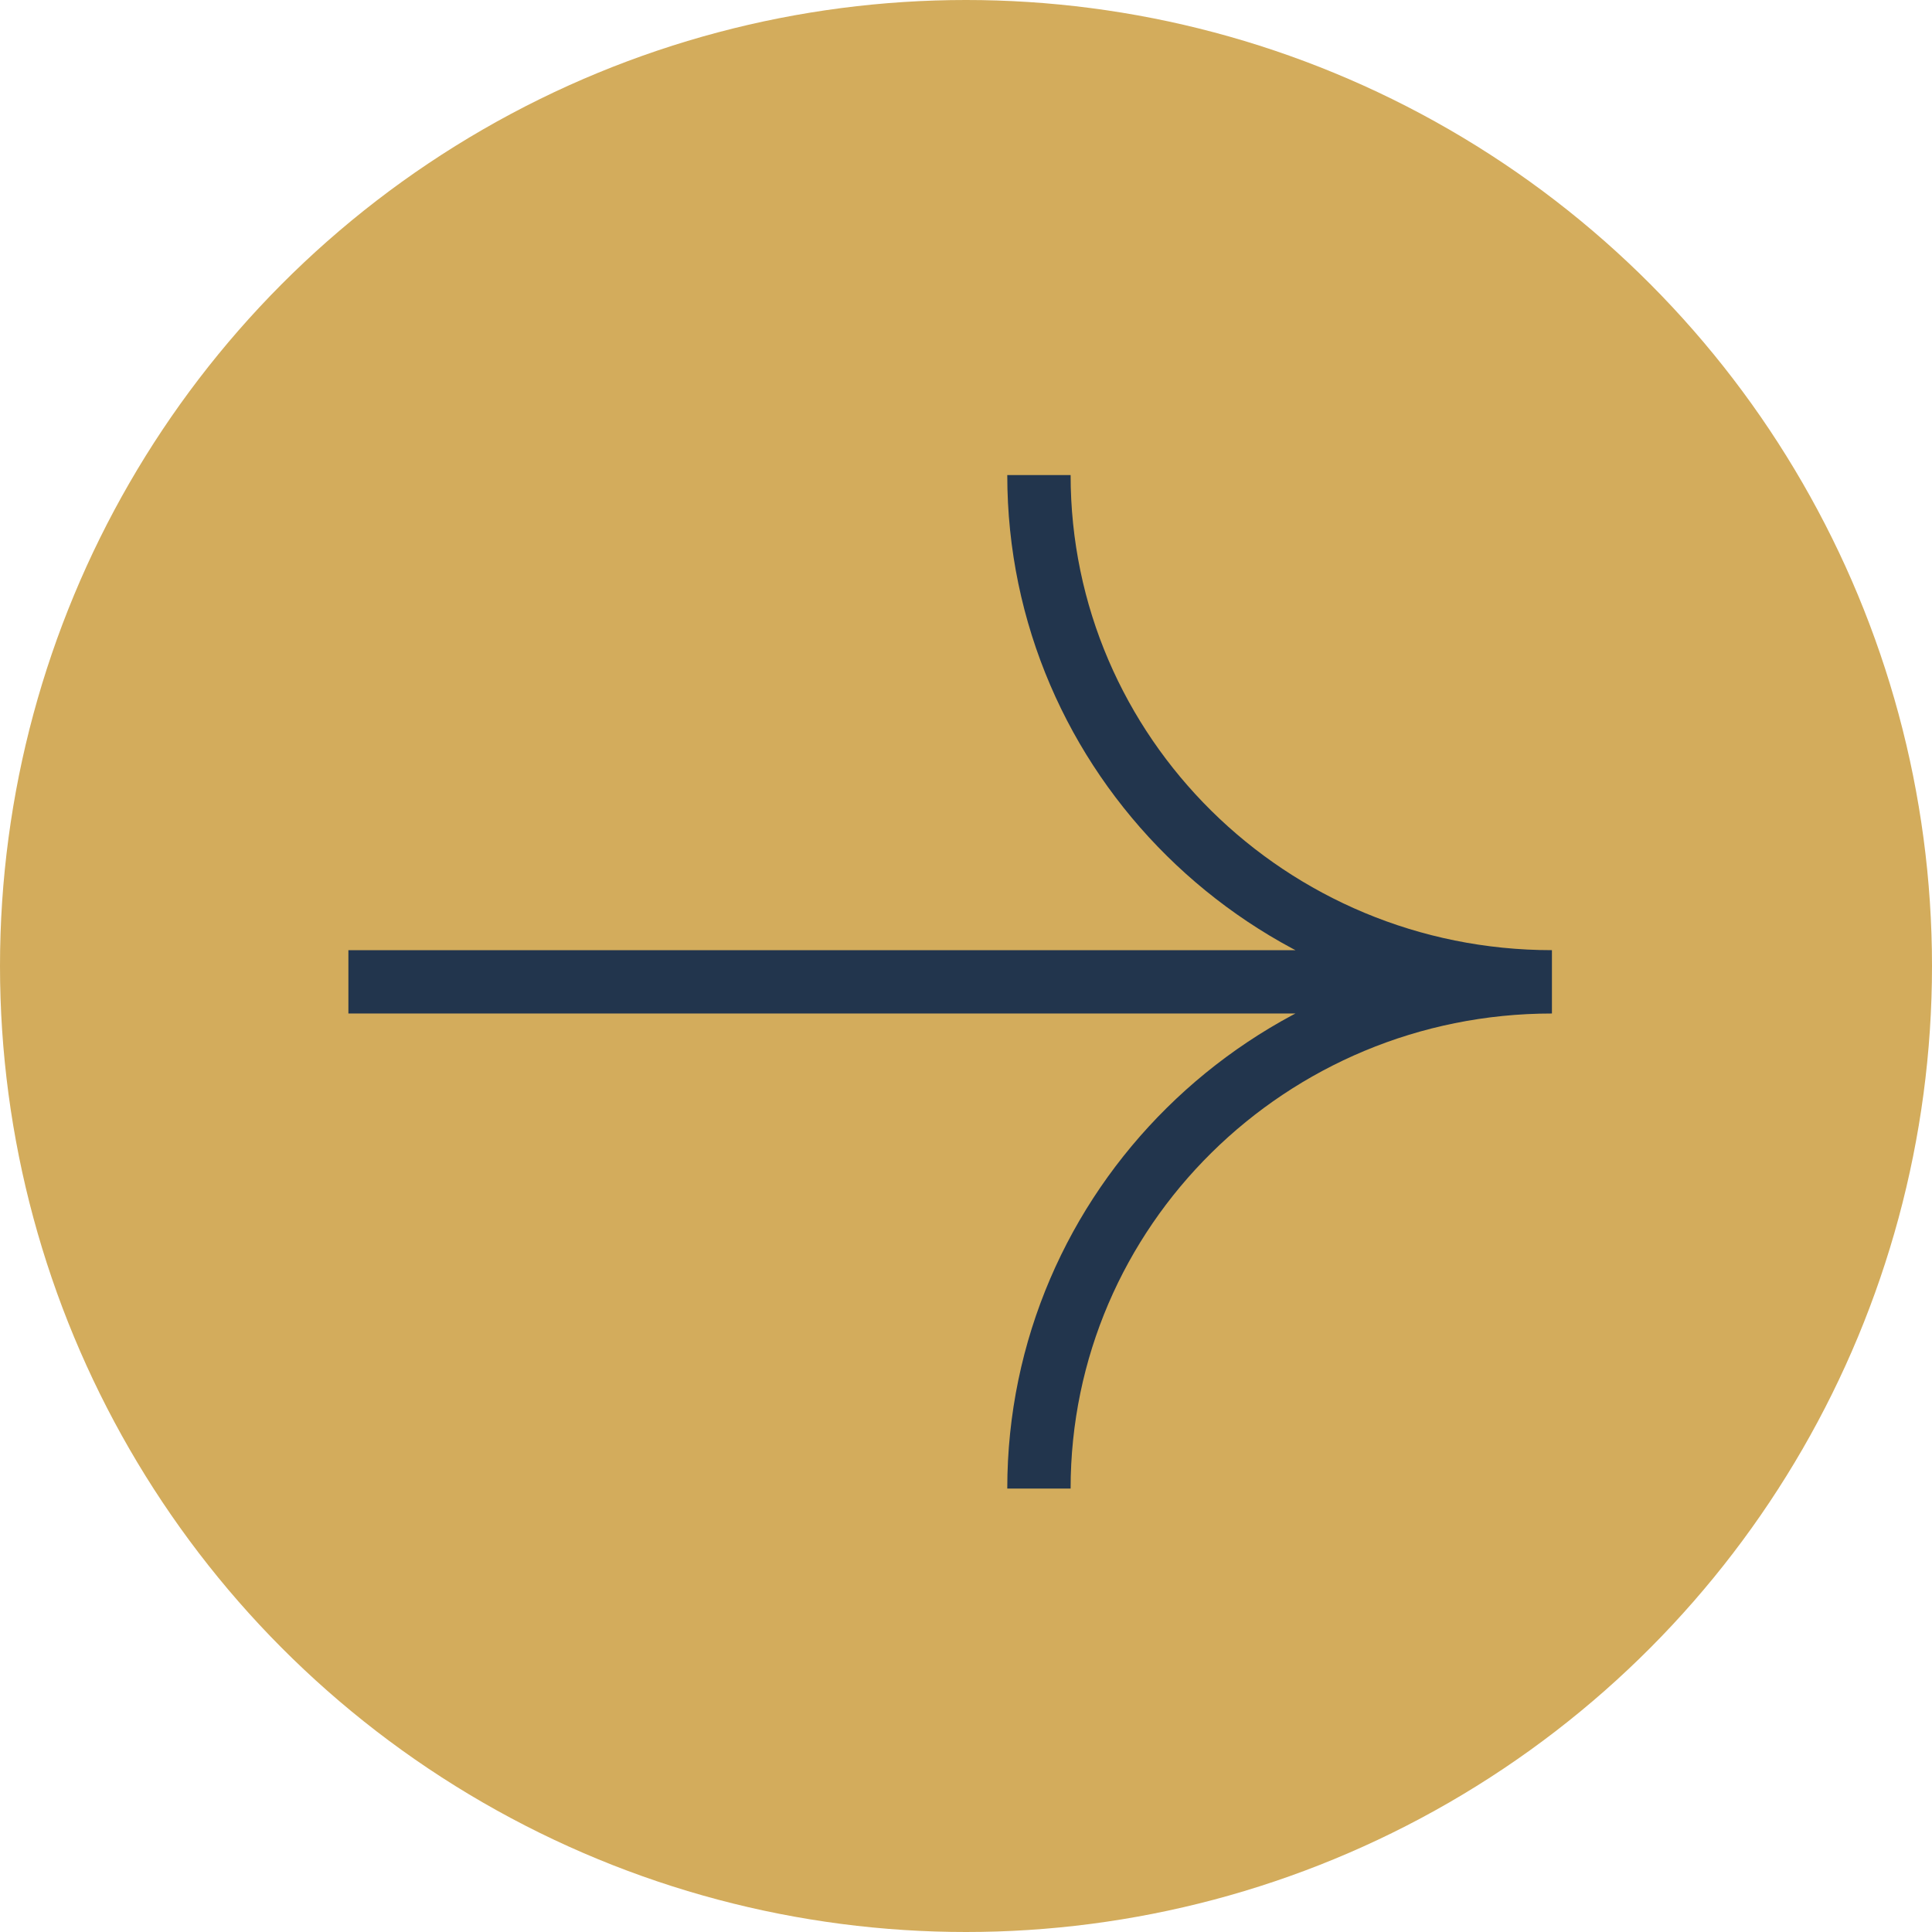 <?xml version="1.0" encoding="UTF-8"?> <svg xmlns="http://www.w3.org/2000/svg" width="61" height="61" viewBox="0 0 61 61" fill="none"> <circle cx="30.5" cy="30.5" r="30.5" fill="#D3AC5C"></circle> <path d="M49 31C40.054 31 32.803 23.837 32.803 15M49 31C40.054 31 32.803 38.163 32.803 47M49 31H11" stroke="#22354D" stroke-width="2"></path> </svg> 